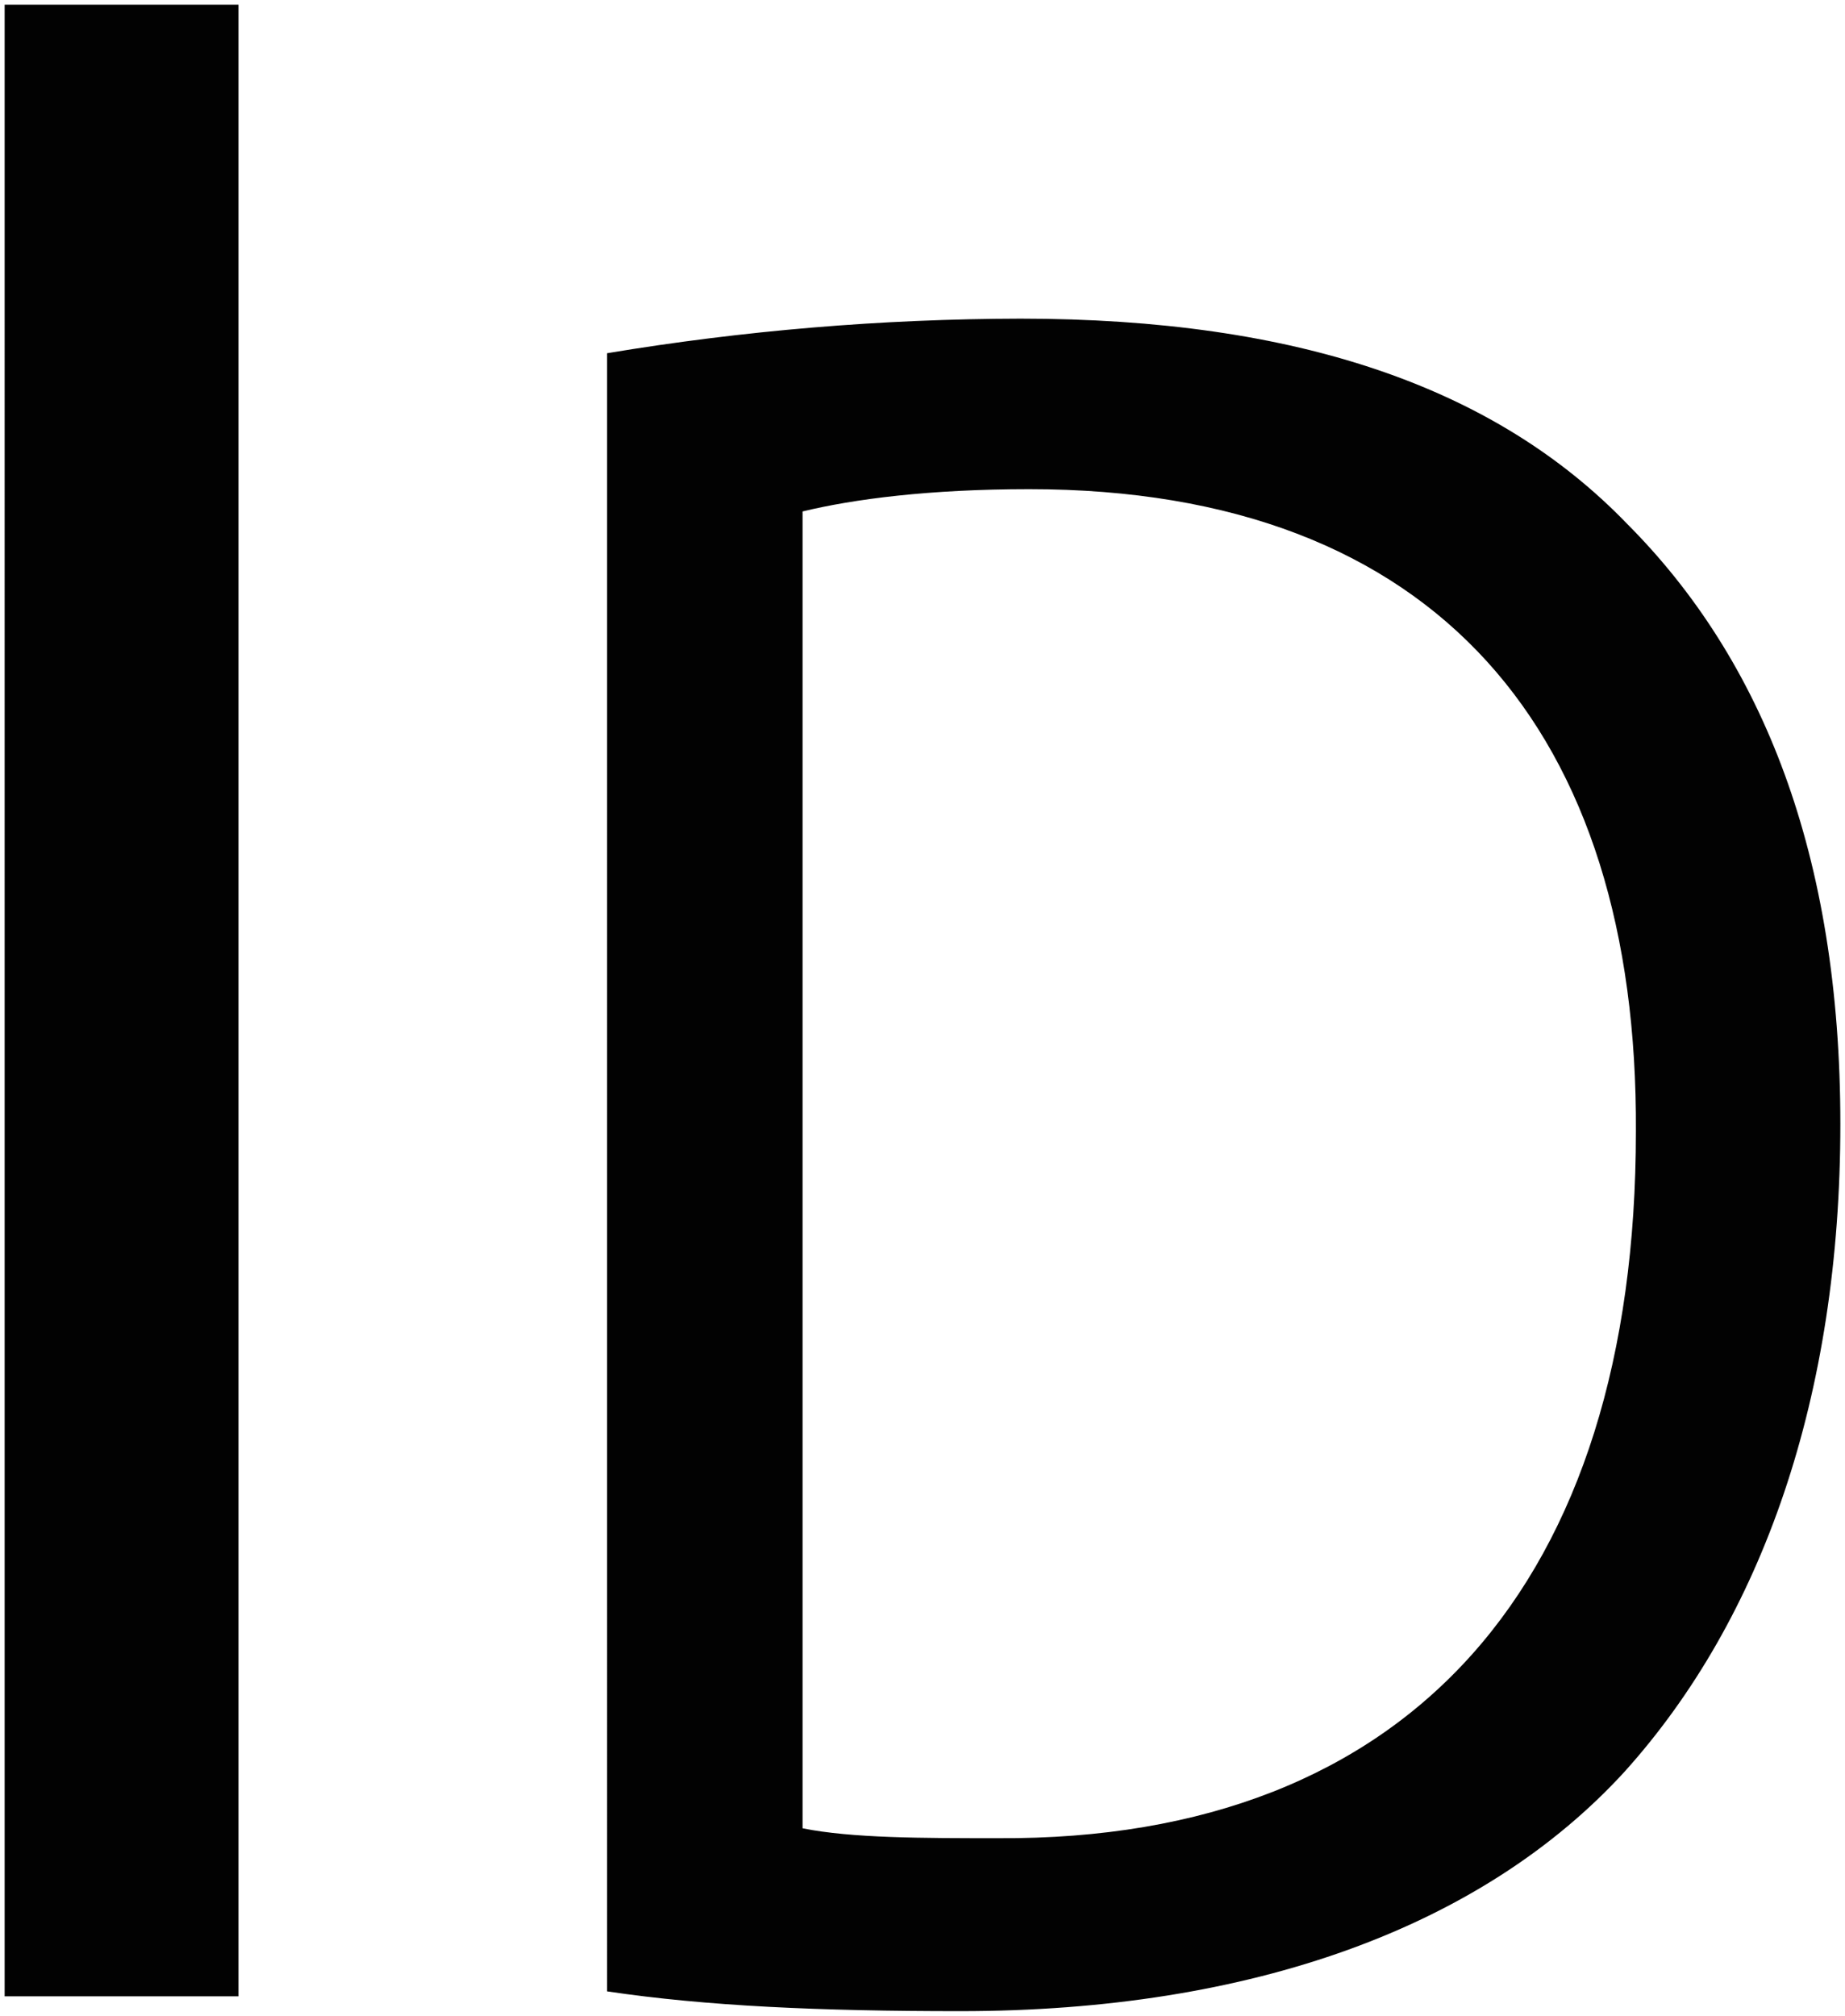 <?xml version="1.0" encoding="utf-8"?>
<!-- Generator: Adobe Illustrator 15.0.0, SVG Export Plug-In . SVG Version: 6.00 Build 0)  -->
<!DOCTYPE svg PUBLIC "-//W3C//DTD SVG 1.1//EN" "http://www.w3.org/Graphics/SVG/1.1/DTD/svg11.dtd">
<svg version="1.1" id="Layer_1" xmlns="http://www.w3.org/2000/svg" xmlns:xlink="http://www.w3.org/1999/xlink" x="0px" y="0px"
	 width="281.395px" height="307.363px" viewBox="1118.407 203.332 281.395 307.363"
	 enable-background="new 1118.407 203.332 281.395 307.363" xml:space="preserve">
<g>
	<path fill="#020202" d="M1154.78,204.041v303.685h-35.664V204.041H1154.78z M1210.999,257.19
		c20.832-3.465,41.912-5.228,63.031-5.271c42.359,0,72.525,10.547,92.523,31.27c20.672,20.716,32.539,50.483,32.539,91.543
		c0,41.438-11.861,75.349-32.877,98.708c-21.691,23.731-56.932,36.547-101.334,36.547c-21.354,0-38.627-0.75-53.879-3.013V257.19
		H1210.999z M1240.813,482.108c7.465,1.508,18.305,1.508,29.826,1.508c63.037,0.379,97.271-39.181,97.271-107.746
		c0.338-60.652-30.166-97.95-92.527-97.95c-15.252,0-26.77,1.509-34.57,3.396V482.108L1240.813,482.108z"/>
</g>
</svg>
